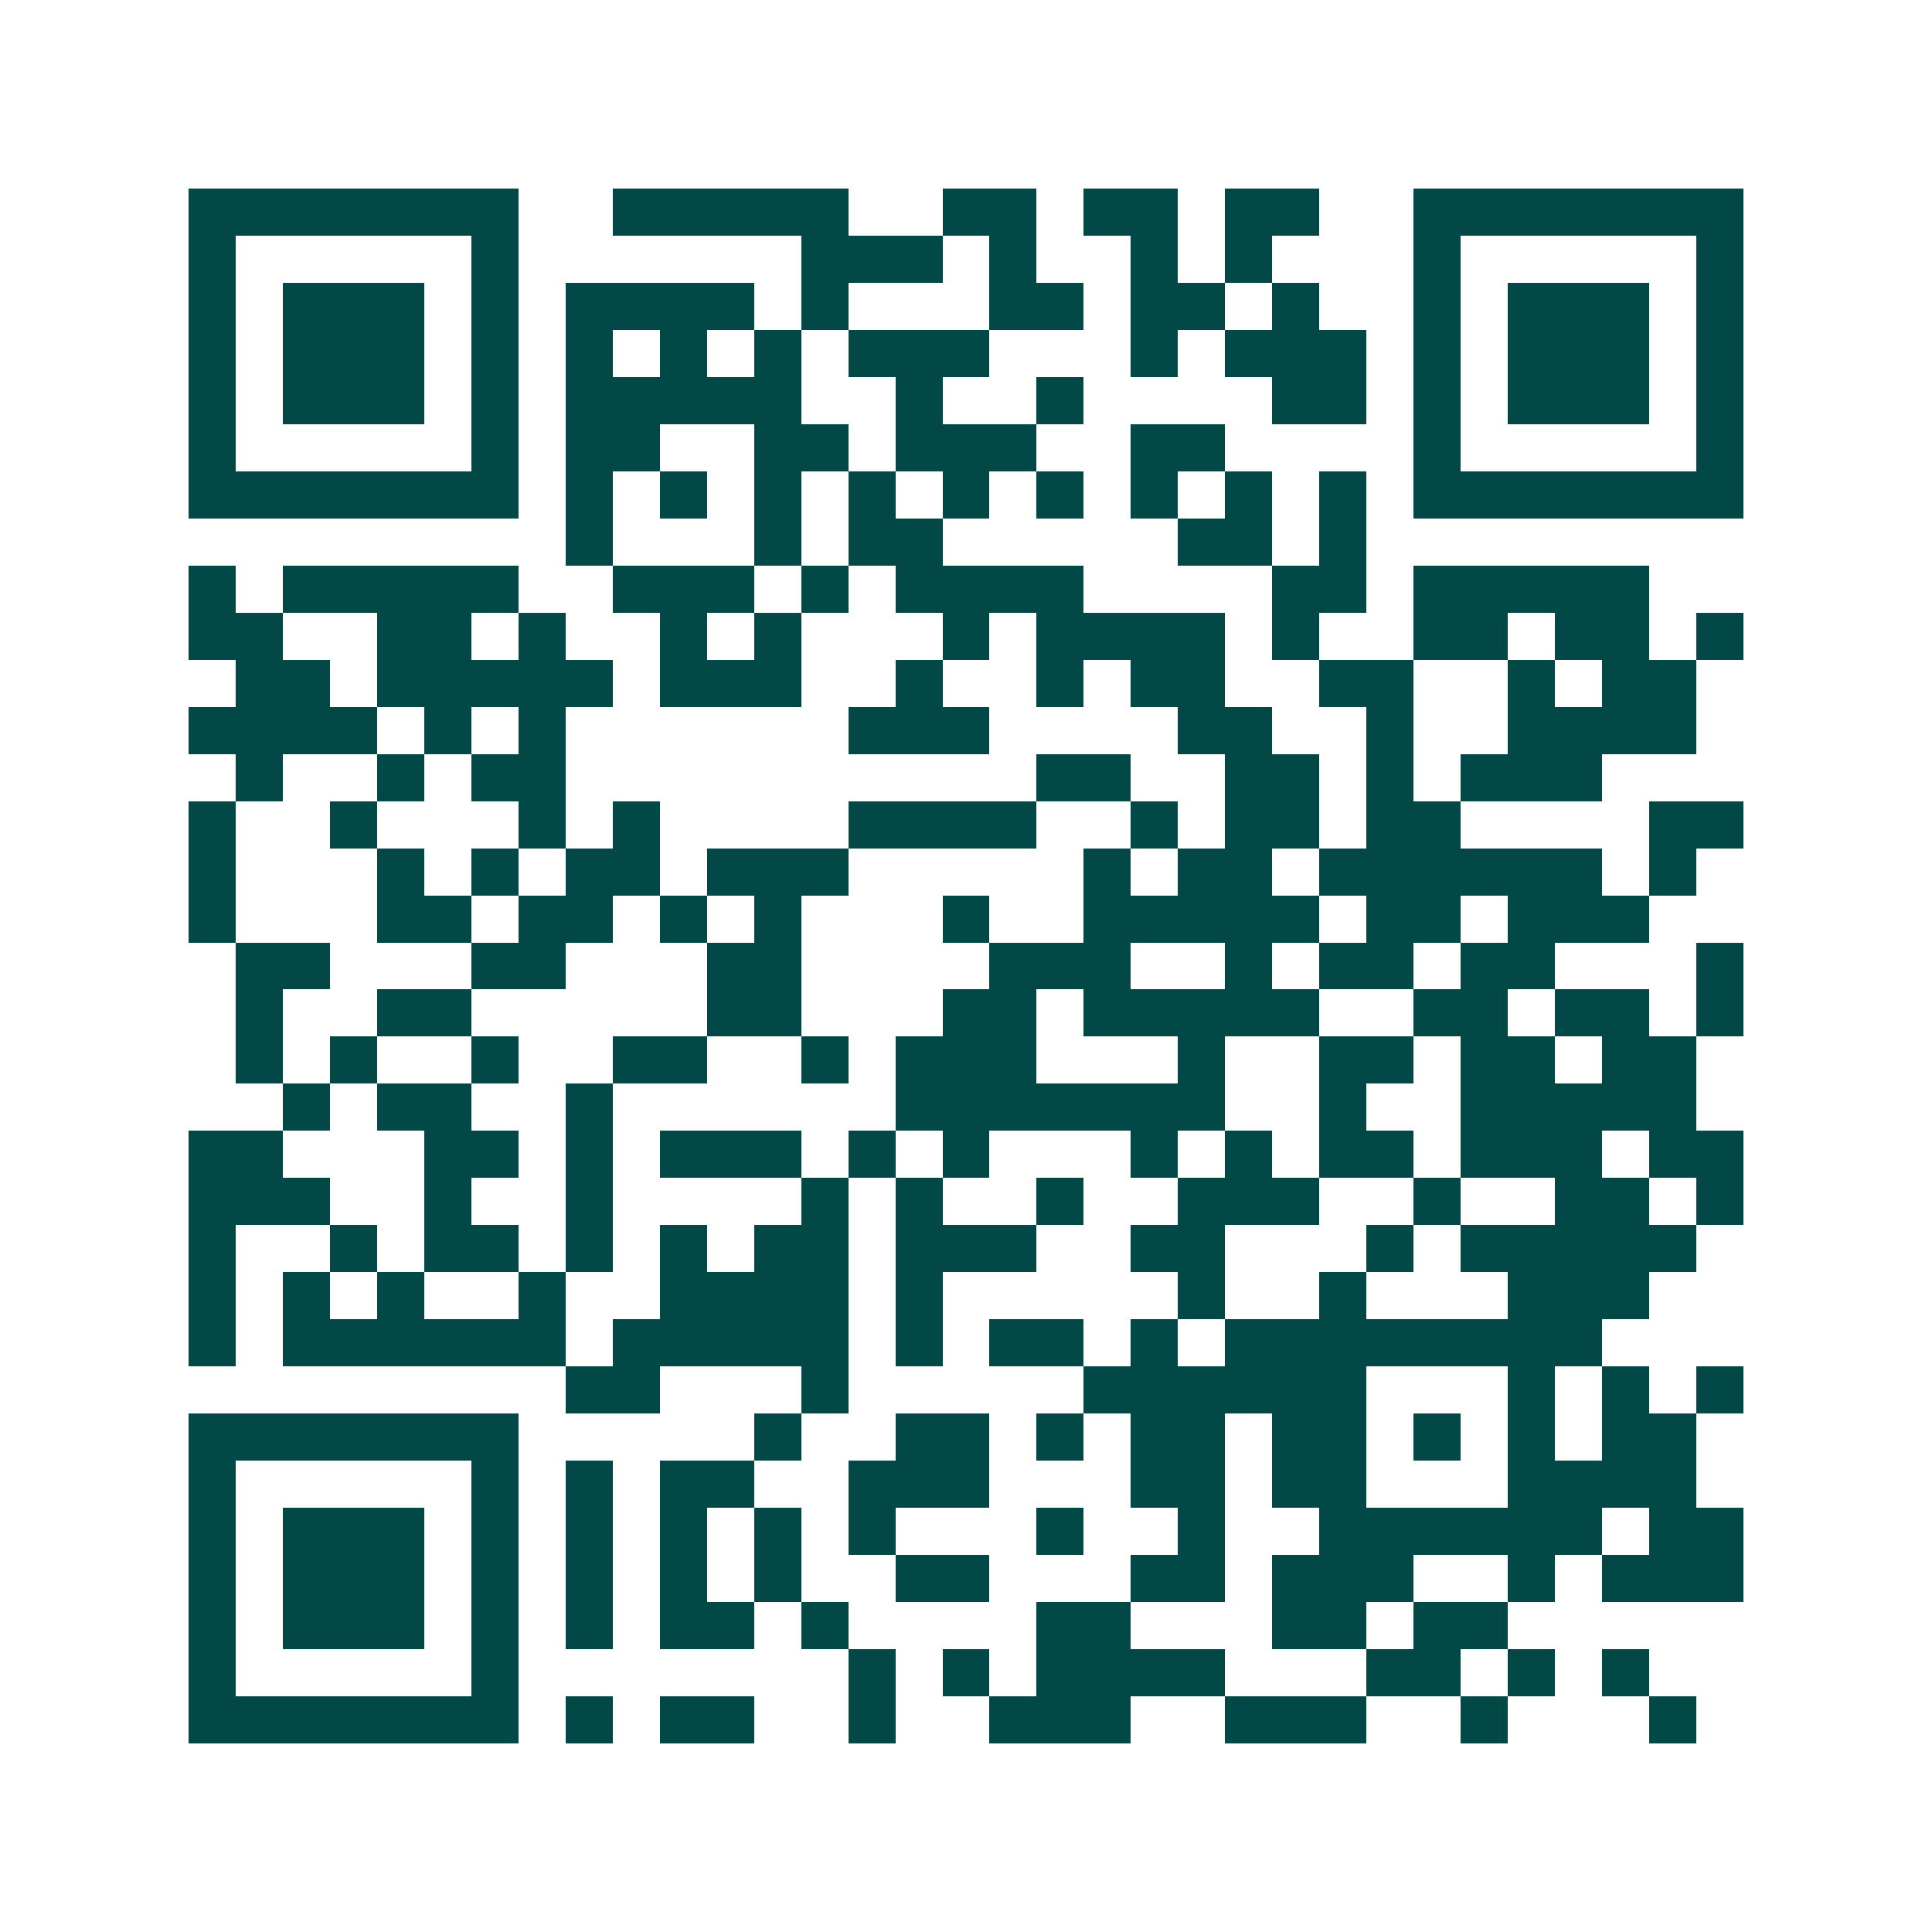 <svg xmlns="http://www.w3.org/2000/svg" width="200" height="200" viewBox="0 0 41 41" shape-rendering="crispEdges"><path fill="#ffffff" d="M0 0h41v41H0z"/><path stroke="#014847" d="M4 4.5h7m2 0h5m2 0h2m1 0h2m1 0h2m2 0h7M4 5.5h1m5 0h1m6 0h3m1 0h1m2 0h1m1 0h1m3 0h1m5 0h1M4 6.5h1m1 0h3m1 0h1m1 0h4m1 0h1m3 0h2m1 0h2m1 0h1m2 0h1m1 0h3m1 0h1M4 7.5h1m1 0h3m1 0h1m1 0h1m1 0h1m1 0h1m1 0h3m3 0h1m1 0h3m1 0h1m1 0h3m1 0h1M4 8.5h1m1 0h3m1 0h1m1 0h5m2 0h1m2 0h1m4 0h2m1 0h1m1 0h3m1 0h1M4 9.5h1m5 0h1m1 0h2m2 0h2m1 0h3m2 0h2m4 0h1m5 0h1M4 10.5h7m1 0h1m1 0h1m1 0h1m1 0h1m1 0h1m1 0h1m1 0h1m1 0h1m1 0h1m1 0h7M12 11.5h1m3 0h1m1 0h2m5 0h2m1 0h1M4 12.5h1m1 0h5m2 0h3m1 0h1m1 0h4m4 0h2m1 0h5M4 13.5h2m2 0h2m1 0h1m2 0h1m1 0h1m3 0h1m1 0h4m1 0h1m2 0h2m1 0h2m1 0h1M5 14.5h2m1 0h5m1 0h3m2 0h1m2 0h1m1 0h2m2 0h2m2 0h1m1 0h2M4 15.5h4m1 0h1m1 0h1m6 0h3m4 0h2m2 0h1m2 0h4M5 16.5h1m2 0h1m1 0h2m10 0h2m2 0h2m1 0h1m1 0h3M4 17.5h1m2 0h1m3 0h1m1 0h1m4 0h4m2 0h1m1 0h2m1 0h2m4 0h2M4 18.5h1m3 0h1m1 0h1m1 0h2m1 0h3m5 0h1m1 0h2m1 0h6m1 0h1M4 19.5h1m3 0h2m1 0h2m1 0h1m1 0h1m3 0h1m2 0h5m1 0h2m1 0h3M5 20.5h2m3 0h2m3 0h2m4 0h3m2 0h1m1 0h2m1 0h2m3 0h1M5 21.5h1m2 0h2m5 0h2m3 0h2m1 0h5m2 0h2m1 0h2m1 0h1M5 22.5h1m1 0h1m2 0h1m2 0h2m2 0h1m1 0h3m3 0h1m2 0h2m1 0h2m1 0h2M6 23.5h1m1 0h2m2 0h1m6 0h7m2 0h1m2 0h5M4 24.5h2m3 0h2m1 0h1m1 0h3m1 0h1m1 0h1m3 0h1m1 0h1m1 0h2m1 0h3m1 0h2M4 25.5h3m2 0h1m2 0h1m4 0h1m1 0h1m2 0h1m2 0h3m2 0h1m2 0h2m1 0h1M4 26.5h1m2 0h1m1 0h2m1 0h1m1 0h1m1 0h2m1 0h3m2 0h2m3 0h1m1 0h5M4 27.5h1m1 0h1m1 0h1m2 0h1m2 0h4m1 0h1m5 0h1m2 0h1m3 0h3M4 28.5h1m1 0h6m1 0h5m1 0h1m1 0h2m1 0h1m1 0h8M12 29.5h2m3 0h1m5 0h6m3 0h1m1 0h1m1 0h1M4 30.5h7m5 0h1m2 0h2m1 0h1m1 0h2m1 0h2m1 0h1m1 0h1m1 0h2M4 31.5h1m5 0h1m1 0h1m1 0h2m2 0h3m3 0h2m1 0h2m3 0h4M4 32.5h1m1 0h3m1 0h1m1 0h1m1 0h1m1 0h1m1 0h1m3 0h1m2 0h1m2 0h6m1 0h2M4 33.5h1m1 0h3m1 0h1m1 0h1m1 0h1m1 0h1m2 0h2m3 0h2m1 0h3m2 0h1m1 0h3M4 34.5h1m1 0h3m1 0h1m1 0h1m1 0h2m1 0h1m4 0h2m3 0h2m1 0h2M4 35.5h1m5 0h1m7 0h1m1 0h1m1 0h4m3 0h2m1 0h1m1 0h1M4 36.5h7m1 0h1m1 0h2m2 0h1m2 0h3m2 0h3m2 0h1m3 0h1"/></svg>
